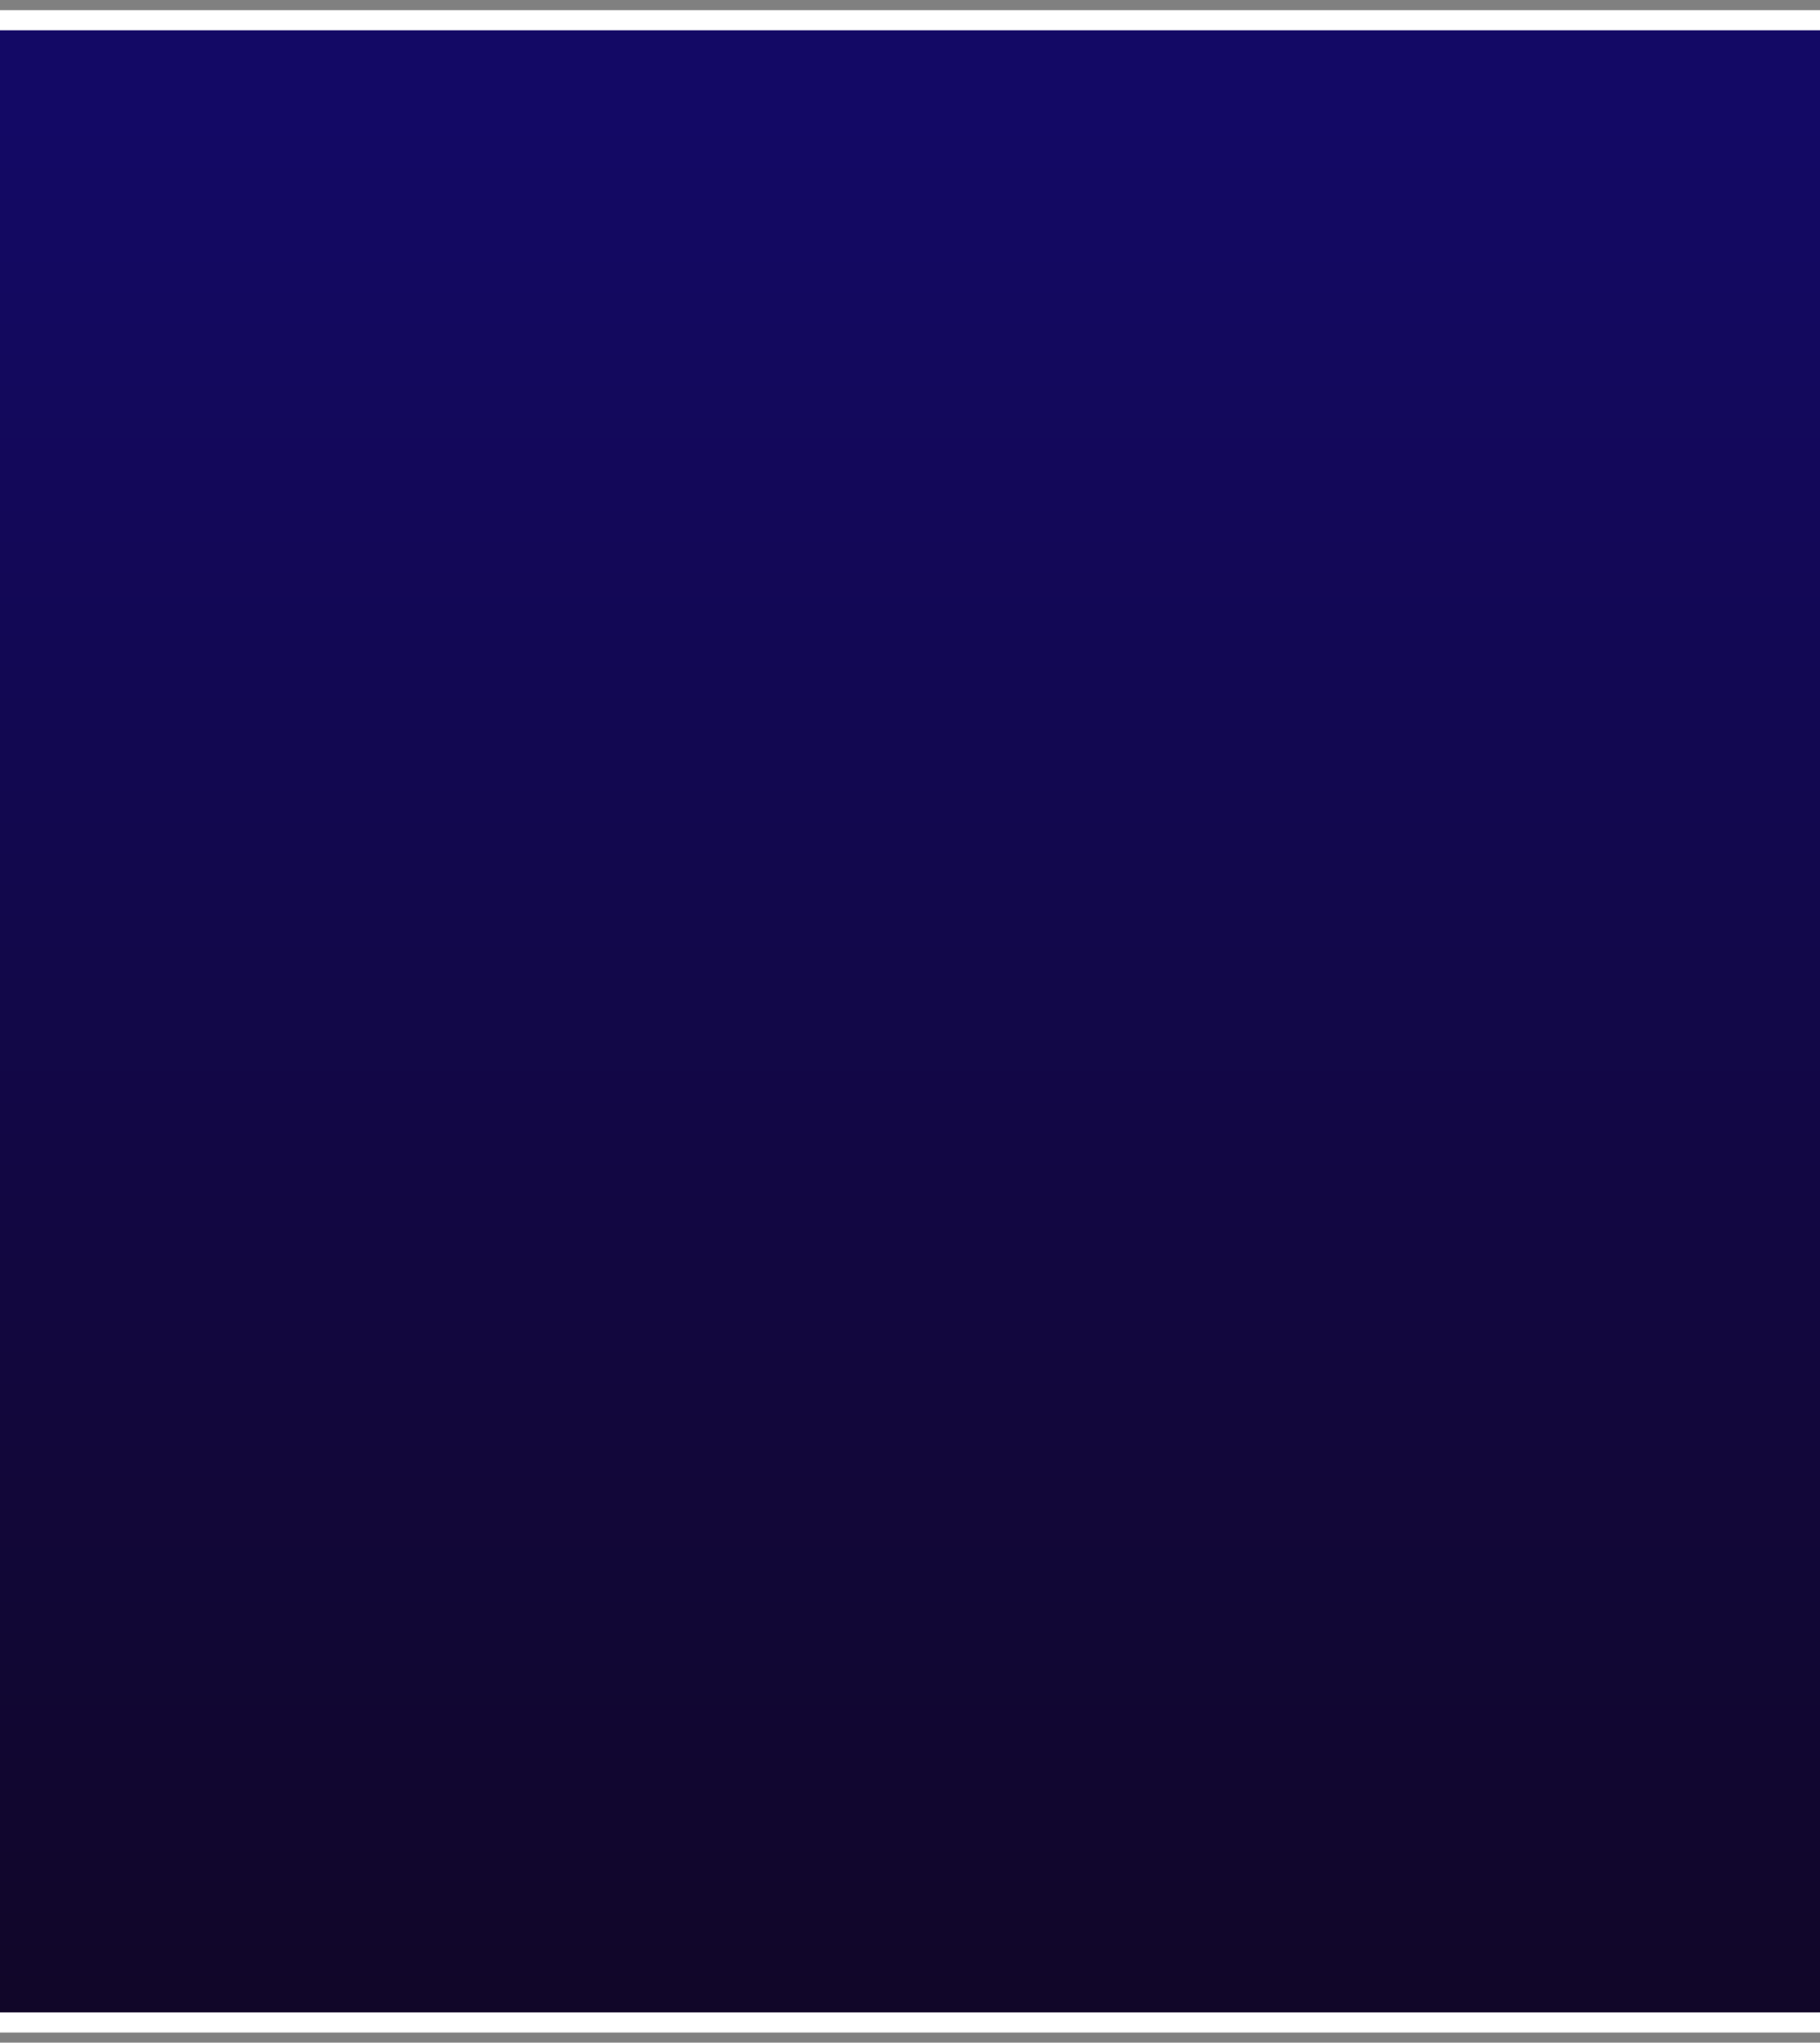 <?xml version="1.0" encoding="UTF-8"?> <svg xmlns="http://www.w3.org/2000/svg" width="90" height="101" viewBox="0 0 90 101" fill="none"><rect x="0" y="0" width="90" height="101" fill="#808080" stroke="none"/><g clip-path="url(#clip0_2591_461)"><path d="M253.856 12.431C244.899 5.042 233.649 1 222.037 1L-149.22 1C-158.866 1 -168.305 3.798 -176.392 9.055L-177.406 9.714C-208.008 29.605 -206.988 74.745 -175.518 93.233V93.233C-167.976 97.664 -159.388 100 -150.641 100H222.037C233.649 100 244.897 95.96 253.854 88.57C259.188 84.17 265.155 79.247 270 75.25C280.145 66.88 295.215 54.447 299.074 51.264C299.559 50.864 299.55 50.129 299.065 49.729L270 25.75L253.856 12.431Z" fill="url(#paint0_linear_2591_461)" stroke="white" stroke-linejoin="bevel"></path></g><defs><linearGradient id="paint0_linear_2591_461" x1="40.5" y1="6" x2="40.5" y2="100" gradientUnits="userSpaceOnUse"><stop stop-color="#130965"></stop><stop offset="1" stop-color="#110628"></stop></linearGradient><clipPath id="clip0_2591_461"><rect width="90" height="101" fill="white" transform="matrix(-1 0 0 1 90 0)"></rect></clipPath></defs></svg> 